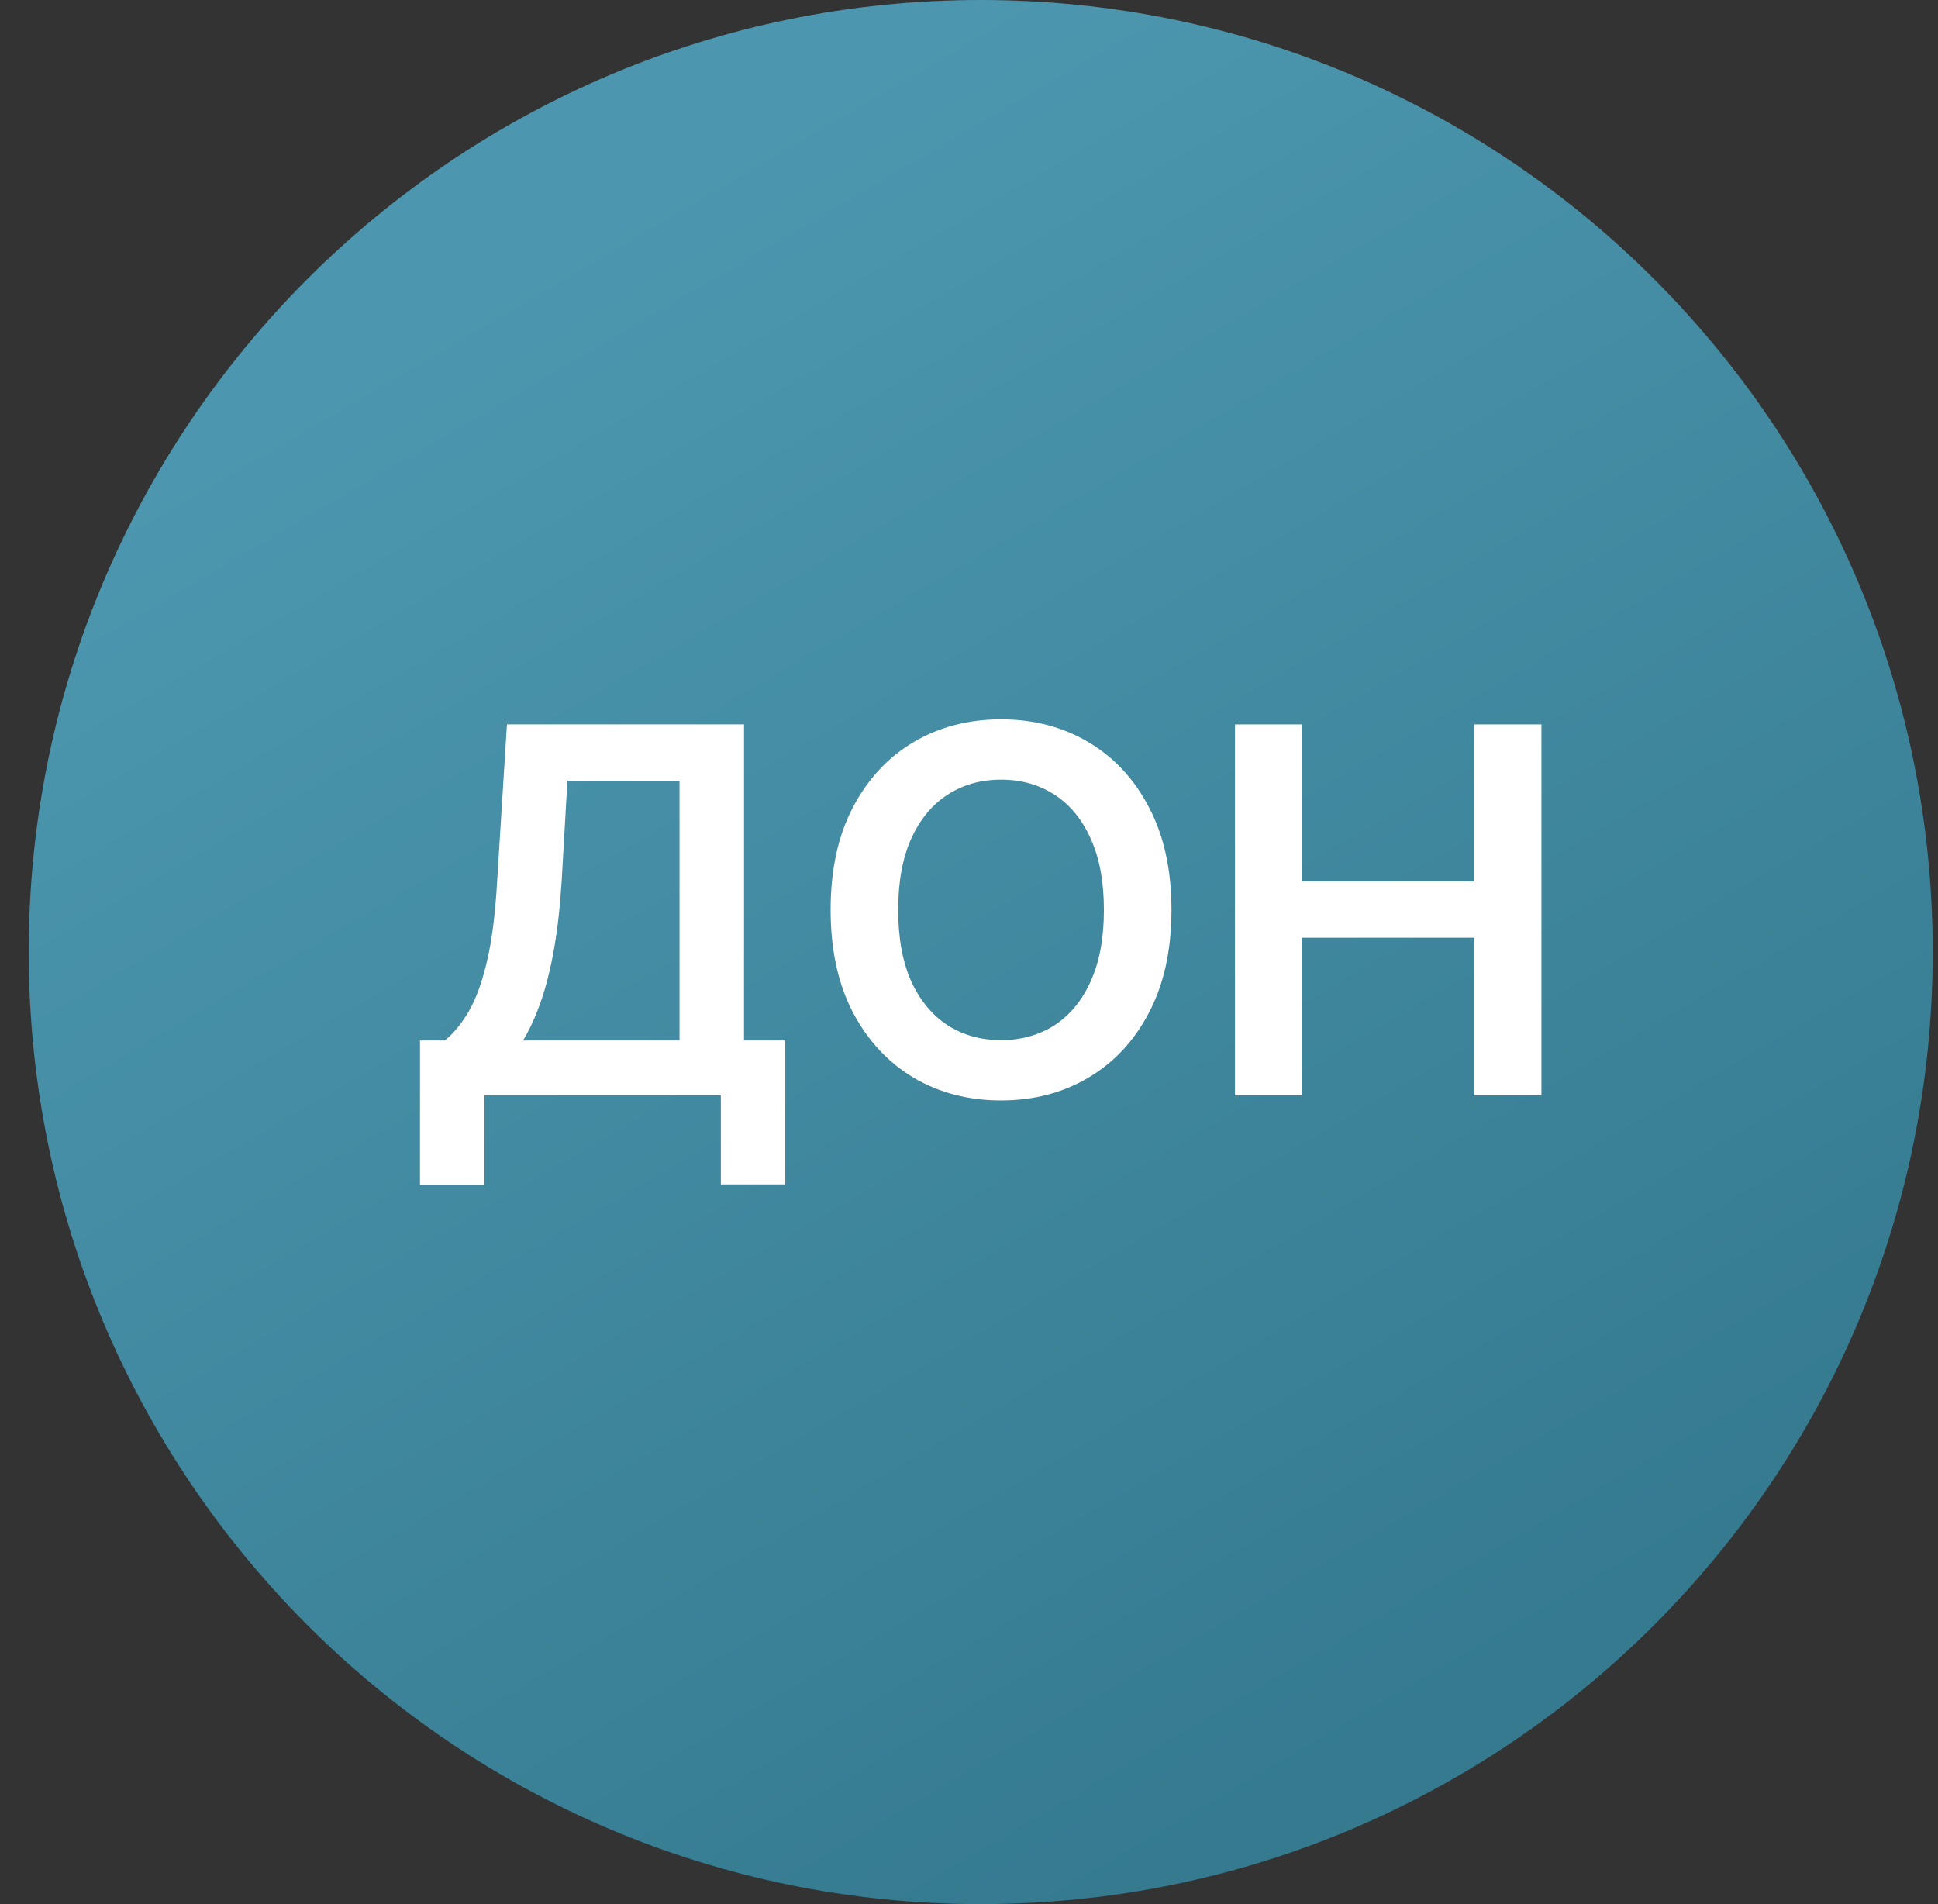 <svg width="57" height="56" viewBox="0 0 57 56" fill="none" xmlns="http://www.w3.org/2000/svg">
<rect x="0" y="0" width="57" height="56" fill="#333333" stroke="none"/>
<g clip-path="url(#clip0_3486_1478)">
<path d="M56.845 28C56.845 12.536 44.309 0 28.845 0C13.381 0 0.845 12.536 0.845 28C0.845 43.464 13.381 56 28.845 56C44.309 56 56.845 43.464 56.845 28Z" fill="url(#paint0_linear_3486_1478)"/>
<path d="M36.323 32.214V21.305H38.3V25.923H43.355V21.305H45.336V32.214H43.355V27.579H38.3V32.214H36.323Z" fill="white"/>
<path d="M34.455 26.76C34.455 27.935 34.235 28.942 33.794 29.78C33.358 30.615 32.761 31.254 32.005 31.698C31.252 32.142 30.398 32.364 29.442 32.364C28.487 32.364 27.631 32.142 26.875 31.698C26.122 31.25 25.526 30.609 25.085 29.775C24.648 28.937 24.43 27.932 24.43 26.76C24.43 25.584 24.648 24.579 25.085 23.745C25.526 22.907 26.122 22.266 26.875 21.822C27.631 21.378 28.487 21.156 29.442 21.156C30.398 21.156 31.252 21.378 32.005 21.822C32.761 22.266 33.358 22.907 33.794 23.745C34.235 24.579 34.455 25.584 34.455 26.76ZM32.468 26.76C32.468 25.933 32.339 25.235 32.079 24.666C31.824 24.095 31.468 23.663 31.014 23.372C30.559 23.077 30.036 22.93 29.442 22.93C28.849 22.93 28.326 23.077 27.871 23.372C27.417 23.663 27.06 24.095 26.8 24.666C26.545 25.235 26.417 25.933 26.417 26.76C26.417 27.587 26.545 28.287 26.8 28.859C27.06 29.427 27.417 29.858 27.871 30.153C28.326 30.444 28.849 30.59 29.442 30.59C30.036 30.59 30.559 30.444 31.014 30.153C31.468 29.858 31.824 29.427 32.079 28.859C32.339 28.287 32.468 27.587 32.468 26.76Z" fill="white"/>
<path d="M12.353 34.845V30.6H13.083C13.328 30.404 13.557 30.129 13.77 29.774C13.983 29.419 14.164 28.933 14.313 28.315C14.463 27.697 14.566 26.898 14.622 25.918L14.91 21.305H21.883V30.6H23.097V34.834H21.201V32.214H14.249V34.845H12.353ZM15.384 30.6H19.986V22.961H16.689L16.519 25.918C16.473 26.66 16.398 27.324 16.295 27.91C16.192 28.496 16.062 29.012 15.906 29.46C15.75 29.904 15.576 30.284 15.384 30.6Z" fill="white"/>
</g>
<defs>
<linearGradient id="paint0_linear_3486_1478" x1="14.973" y1="7.909" x2="40.434" y2="51.441" gradientUnits="userSpaceOnUse">
<stop stop-color="#4C97AF"/>
<stop offset="1" stop-color="#357A8F"/>
</linearGradient>
<clipPath id="clip0_3486_1478">
<rect width="56" height="56" fill="white" transform="translate(0.845)"/>
</clipPath>
</defs>
</svg>
